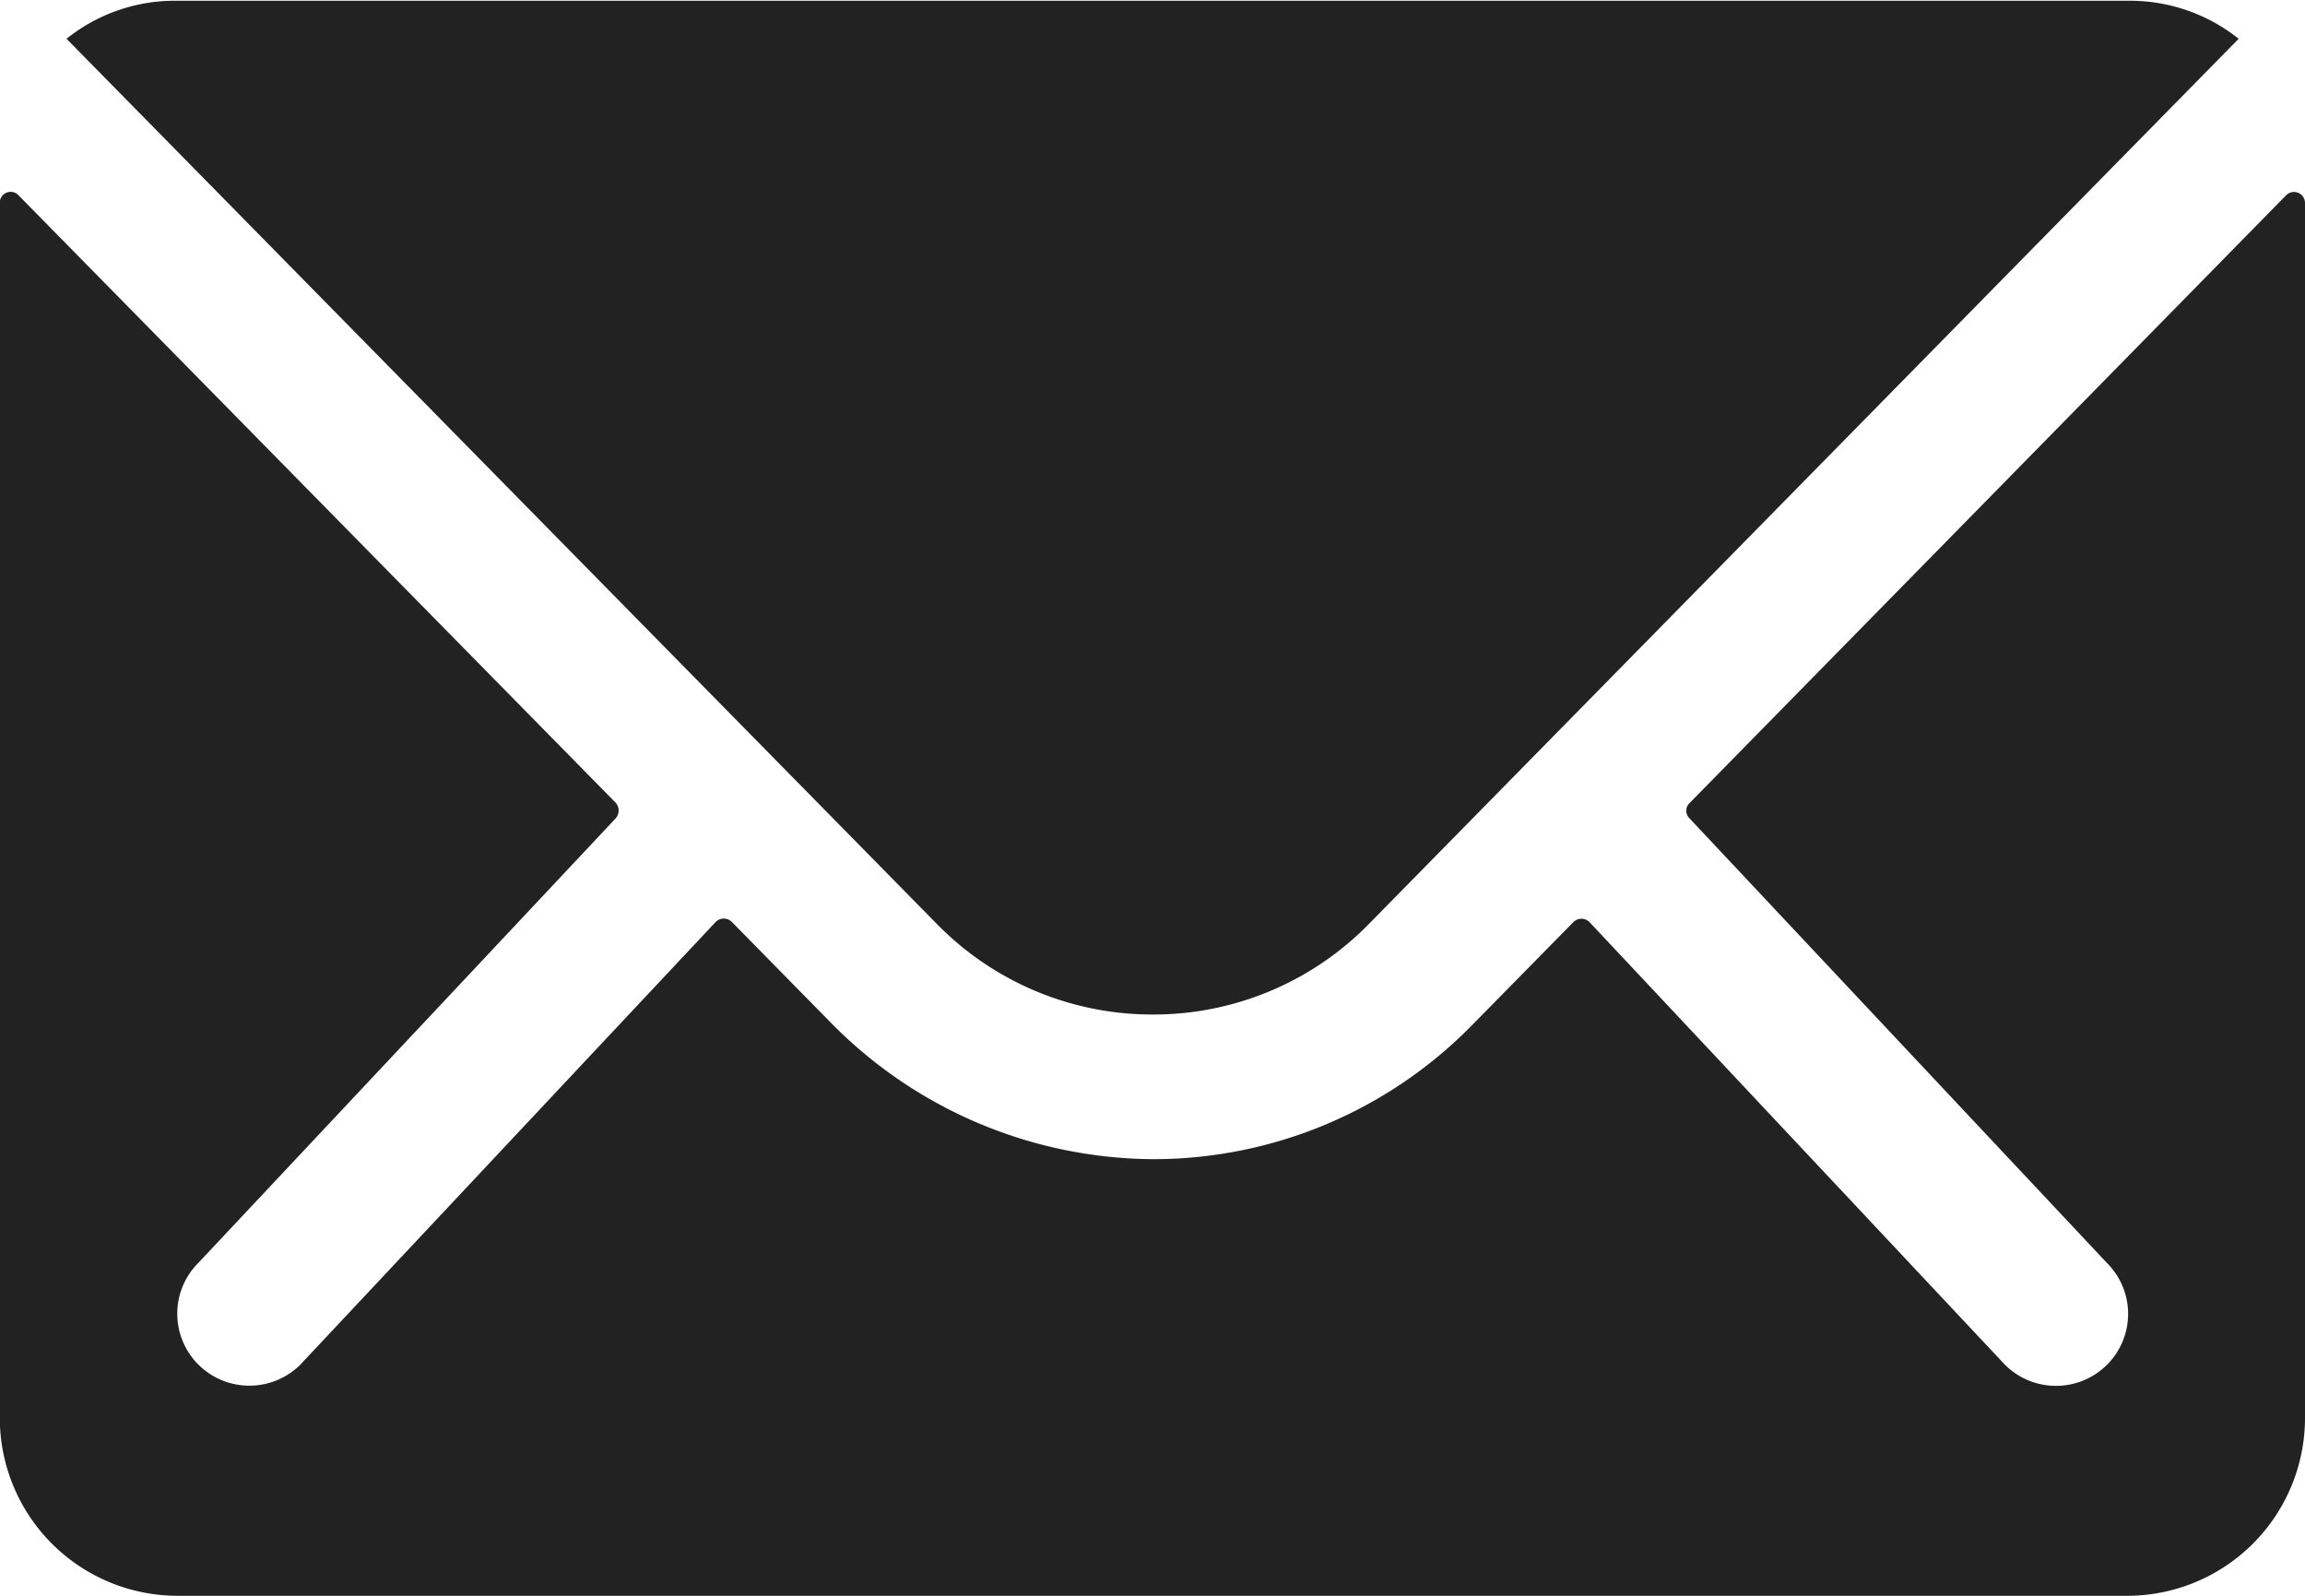 <svg xmlns="http://www.w3.org/2000/svg" width="12.126" height="8.395" viewBox="0 0 12.126 8.395">
  <g id="Icon_ionic-ios-mail" data-name="Icon ionic-ios-mail" transform="translate(-3.375 -7.875)">
    <path id="Trazado_1" data-name="Trazado 1" d="M15.4,10.332l-3.136,3.195a.056.056,0,0,0,0,.082l2.195,2.338a.378.378,0,0,1,0,.536.38.38,0,0,1-.536,0l-2.186-2.329a.06.06,0,0,0-.085,0l-.533.542a2.347,2.347,0,0,1-1.673.705,2.394,2.394,0,0,1-1.708-.726l-.513-.522a.06.06,0,0,0-.085,0L4.955,16.482a.38.38,0,0,1-.536,0,.378.378,0,0,1,0-.536l2.195-2.338a.062.062,0,0,0,0-.082L3.474,10.332a.057.057,0,0,0-.1.041v6.392a.936.936,0,0,0,.933.933H14.568a.936.936,0,0,0,.933-.933V10.373A.058.058,0,0,0,15.4,10.332Z" transform="translate(0 -1.428)" fill="#222"/>
    <path id="Trazado_2" data-name="Trazado 2" d="M9.936,13.212a1.585,1.585,0,0,0,1.14-.478l4.574-4.655a.916.916,0,0,0-.577-.2H4.8a.91.91,0,0,0-.577.2L8.8,12.734A1.585,1.585,0,0,0,9.936,13.212Z" transform="translate(-0.498)" fill="#222"/>
  </g>
</svg>
